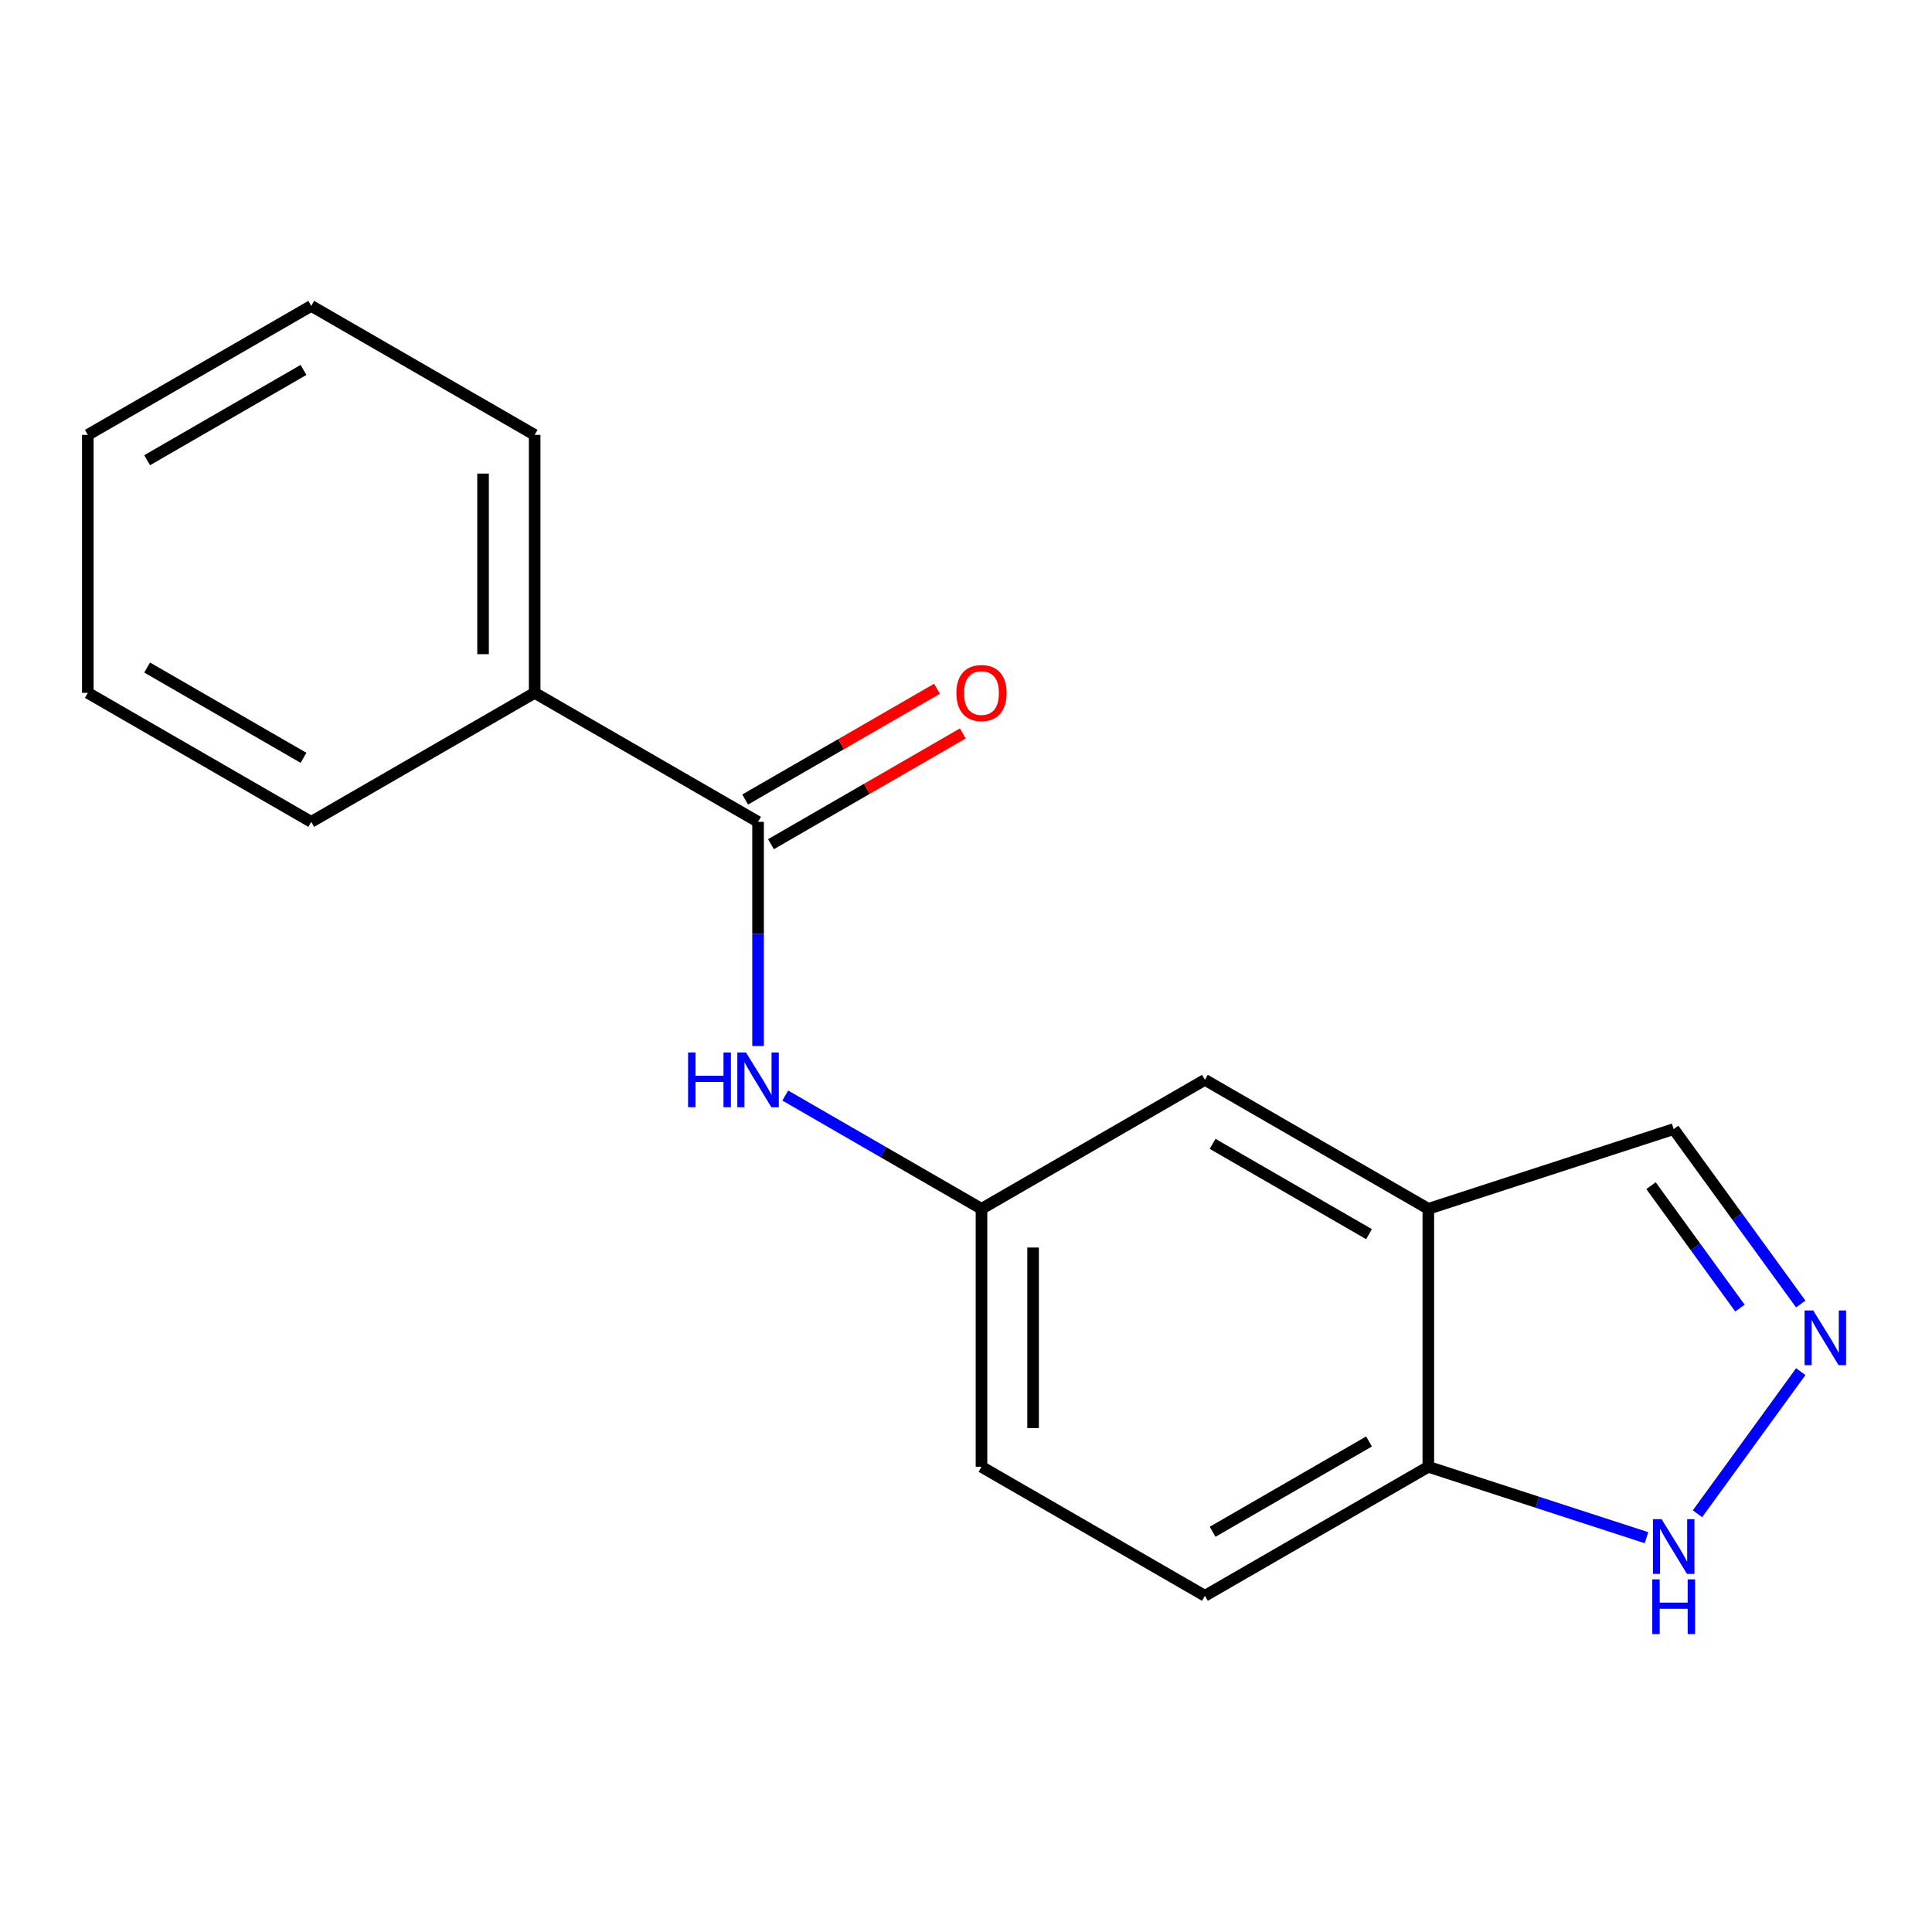 <?xml version='1.0' encoding='iso-8859-1'?>
<svg version='1.1' baseProfile='full'
              xmlns='http://www.w3.org/2000/svg'
                      xmlns:rdkit='http://www.rdkit.org/xml'
                      xmlns:xlink='http://www.w3.org/1999/xlink'
                  xml:space='preserve'
width='1000px' height='1000px' viewBox='0 0 1000 1000'>
<!-- END OF HEADER -->
<rect style='opacity:1.0;fill:#FFFFFF;stroke:none' width='1000' height='1000' x='0' y='0'> </rect>
<path class='bond-2' d='M 392.377,425.392 L 392.377,483.408' style='fill:none;fill-rule:evenodd;stroke:#000000;stroke-width:6px;stroke-linecap:butt;stroke-linejoin:miter;stroke-opacity:1' />
<path class='bond-2' d='M 392.377,483.408 L 392.377,541.424' style='fill:none;fill-rule:evenodd;stroke:#0000FF;stroke-width:6px;stroke-linecap:butt;stroke-linejoin:miter;stroke-opacity:1' />
<path class='bond-8' d='M 399.054,436.956 L 448.705,408.29' style='fill:none;fill-rule:evenodd;stroke:#000000;stroke-width:6px;stroke-linecap:butt;stroke-linejoin:miter;stroke-opacity:1' />
<path class='bond-8' d='M 448.705,408.29 L 498.357,379.623' style='fill:none;fill-rule:evenodd;stroke:#FF0000;stroke-width:6px;stroke-linecap:butt;stroke-linejoin:miter;stroke-opacity:1' />
<path class='bond-8' d='M 385.701,413.828 L 435.352,385.161' style='fill:none;fill-rule:evenodd;stroke:#000000;stroke-width:6px;stroke-linecap:butt;stroke-linejoin:miter;stroke-opacity:1' />
<path class='bond-8' d='M 435.352,385.161 L 485.004,356.495' style='fill:none;fill-rule:evenodd;stroke:#FF0000;stroke-width:6px;stroke-linecap:butt;stroke-linejoin:miter;stroke-opacity:1' />
<path class='bond-9' d='M 392.377,425.392 L 276.736,358.626' style='fill:none;fill-rule:evenodd;stroke:#000000;stroke-width:6px;stroke-linecap:butt;stroke-linejoin:miter;stroke-opacity:1' />
<path class='bond-0' d='M 932.07,674.955 L 899.183,629.69' style='fill:none;fill-rule:evenodd;stroke:#0000FF;stroke-width:6px;stroke-linecap:butt;stroke-linejoin:miter;stroke-opacity:1' />
<path class='bond-0' d='M 899.183,629.69 L 866.296,584.424' style='fill:none;fill-rule:evenodd;stroke:#000000;stroke-width:6px;stroke-linecap:butt;stroke-linejoin:miter;stroke-opacity:1' />
<path class='bond-0' d='M 900.598,677.073 L 877.577,645.387' style='fill:none;fill-rule:evenodd;stroke:#0000FF;stroke-width:6px;stroke-linecap:butt;stroke-linejoin:miter;stroke-opacity:1' />
<path class='bond-0' d='M 877.577,645.387 L 854.556,613.701' style='fill:none;fill-rule:evenodd;stroke:#000000;stroke-width:6px;stroke-linecap:butt;stroke-linejoin:miter;stroke-opacity:1' />
<path class='bond-19' d='M 932.07,709.951 L 878.616,783.524' style='fill:none;fill-rule:evenodd;stroke:#0000FF;stroke-width:6px;stroke-linecap:butt;stroke-linejoin:miter;stroke-opacity:1' />
<path class='bond-1' d='M 739.3,625.688 L 623.659,558.922' style='fill:none;fill-rule:evenodd;stroke:#000000;stroke-width:6px;stroke-linecap:butt;stroke-linejoin:miter;stroke-opacity:1' />
<path class='bond-1' d='M 708.601,638.801 L 627.652,592.065' style='fill:none;fill-rule:evenodd;stroke:#000000;stroke-width:6px;stroke-linecap:butt;stroke-linejoin:miter;stroke-opacity:1' />
<path class='bond-7' d='M 739.3,625.688 L 866.296,584.424' style='fill:none;fill-rule:evenodd;stroke:#000000;stroke-width:6px;stroke-linecap:butt;stroke-linejoin:miter;stroke-opacity:1' />
<path class='bond-18' d='M 739.3,625.688 L 739.3,759.218' style='fill:none;fill-rule:evenodd;stroke:#000000;stroke-width:6px;stroke-linecap:butt;stroke-linejoin:miter;stroke-opacity:1' />
<path class='bond-5' d='M 406.456,567.05 L 457.237,596.369' style='fill:none;fill-rule:evenodd;stroke:#0000FF;stroke-width:6px;stroke-linecap:butt;stroke-linejoin:miter;stroke-opacity:1' />
<path class='bond-5' d='M 457.237,596.369 L 508.018,625.688' style='fill:none;fill-rule:evenodd;stroke:#000000;stroke-width:6px;stroke-linecap:butt;stroke-linejoin:miter;stroke-opacity:1' />
<path class='bond-3' d='M 852.217,795.907 L 795.759,777.563' style='fill:none;fill-rule:evenodd;stroke:#0000FF;stroke-width:6px;stroke-linecap:butt;stroke-linejoin:miter;stroke-opacity:1' />
<path class='bond-3' d='M 795.759,777.563 L 739.3,759.218' style='fill:none;fill-rule:evenodd;stroke:#000000;stroke-width:6px;stroke-linecap:butt;stroke-linejoin:miter;stroke-opacity:1' />
<path class='bond-4' d='M 739.3,759.218 L 623.659,825.984' style='fill:none;fill-rule:evenodd;stroke:#000000;stroke-width:6px;stroke-linecap:butt;stroke-linejoin:miter;stroke-opacity:1' />
<path class='bond-4' d='M 708.601,746.105 L 627.652,792.841' style='fill:none;fill-rule:evenodd;stroke:#000000;stroke-width:6px;stroke-linecap:butt;stroke-linejoin:miter;stroke-opacity:1' />
<path class='bond-6' d='M 508.018,625.688 L 623.659,558.922' style='fill:none;fill-rule:evenodd;stroke:#000000;stroke-width:6px;stroke-linecap:butt;stroke-linejoin:miter;stroke-opacity:1' />
<path class='bond-11' d='M 508.018,625.688 L 508.018,759.218' style='fill:none;fill-rule:evenodd;stroke:#000000;stroke-width:6px;stroke-linecap:butt;stroke-linejoin:miter;stroke-opacity:1' />
<path class='bond-11' d='M 534.725,645.717 L 534.725,739.189' style='fill:none;fill-rule:evenodd;stroke:#000000;stroke-width:6px;stroke-linecap:butt;stroke-linejoin:miter;stroke-opacity:1' />
<path class='bond-12' d='M 276.736,358.626 L 276.736,225.096' style='fill:none;fill-rule:evenodd;stroke:#000000;stroke-width:6px;stroke-linecap:butt;stroke-linejoin:miter;stroke-opacity:1' />
<path class='bond-12' d='M 250.03,338.597 L 250.03,245.125' style='fill:none;fill-rule:evenodd;stroke:#000000;stroke-width:6px;stroke-linecap:butt;stroke-linejoin:miter;stroke-opacity:1' />
<path class='bond-13' d='M 276.736,358.626 L 161.096,425.392' style='fill:none;fill-rule:evenodd;stroke:#000000;stroke-width:6px;stroke-linecap:butt;stroke-linejoin:miter;stroke-opacity:1' />
<path class='bond-10' d='M 623.659,825.984 L 508.018,759.218' style='fill:none;fill-rule:evenodd;stroke:#000000;stroke-width:6px;stroke-linecap:butt;stroke-linejoin:miter;stroke-opacity:1' />
<path class='bond-14' d='M 276.736,225.096 L 161.096,158.33' style='fill:none;fill-rule:evenodd;stroke:#000000;stroke-width:6px;stroke-linecap:butt;stroke-linejoin:miter;stroke-opacity:1' />
<path class='bond-15' d='M 161.096,425.392 L 45.455,358.626' style='fill:none;fill-rule:evenodd;stroke:#000000;stroke-width:6px;stroke-linecap:butt;stroke-linejoin:miter;stroke-opacity:1' />
<path class='bond-15' d='M 157.102,392.249 L 76.154,345.513' style='fill:none;fill-rule:evenodd;stroke:#000000;stroke-width:6px;stroke-linecap:butt;stroke-linejoin:miter;stroke-opacity:1' />
<path class='bond-17' d='M 161.096,158.33 L 45.455,225.096' style='fill:none;fill-rule:evenodd;stroke:#000000;stroke-width:6px;stroke-linecap:butt;stroke-linejoin:miter;stroke-opacity:1' />
<path class='bond-17' d='M 157.102,191.473 L 76.154,238.209' style='fill:none;fill-rule:evenodd;stroke:#000000;stroke-width:6px;stroke-linecap:butt;stroke-linejoin:miter;stroke-opacity:1' />
<path class='bond-16' d='M 45.455,358.626 L 45.455,225.096' style='fill:none;fill-rule:evenodd;stroke:#000000;stroke-width:6px;stroke-linecap:butt;stroke-linejoin:miter;stroke-opacity:1' />
<path  class='atom-1' d='M 938.523 678.293
L 947.803 693.293
Q 948.723 694.773, 950.203 697.453
Q 951.683 700.133, 951.763 700.293
L 951.763 678.293
L 955.523 678.293
L 955.523 706.613
L 951.643 706.613
L 941.683 690.213
Q 940.523 688.293, 939.283 686.093
Q 938.083 683.893, 937.723 683.213
L 937.723 706.613
L 934.043 706.613
L 934.043 678.293
L 938.523 678.293
' fill='#0000FF'/>
<path  class='atom-3' d='M 356.157 544.762
L 359.997 544.762
L 359.997 556.802
L 374.477 556.802
L 374.477 544.762
L 378.317 544.762
L 378.317 573.082
L 374.477 573.082
L 374.477 560.002
L 359.997 560.002
L 359.997 573.082
L 356.157 573.082
L 356.157 544.762
' fill='#0000FF'/>
<path  class='atom-3' d='M 386.117 544.762
L 395.397 559.762
Q 396.317 561.242, 397.797 563.922
Q 399.277 566.602, 399.357 566.762
L 399.357 544.762
L 403.117 544.762
L 403.117 573.082
L 399.237 573.082
L 389.277 556.682
Q 388.117 554.762, 386.877 552.562
Q 385.677 550.362, 385.317 549.682
L 385.317 573.082
L 381.637 573.082
L 381.637 544.762
L 386.117 544.762
' fill='#0000FF'/>
<path  class='atom-4' d='M 860.036 786.322
L 869.316 801.322
Q 870.236 802.802, 871.716 805.482
Q 873.196 808.162, 873.276 808.322
L 873.276 786.322
L 877.036 786.322
L 877.036 814.642
L 873.156 814.642
L 863.196 798.242
Q 862.036 796.322, 860.796 794.122
Q 859.596 791.922, 859.236 791.242
L 859.236 814.642
L 855.556 814.642
L 855.556 786.322
L 860.036 786.322
' fill='#0000FF'/>
<path  class='atom-4' d='M 855.216 817.474
L 859.056 817.474
L 859.056 829.514
L 873.536 829.514
L 873.536 817.474
L 877.376 817.474
L 877.376 845.794
L 873.536 845.794
L 873.536 832.714
L 859.056 832.714
L 859.056 845.794
L 855.216 845.794
L 855.216 817.474
' fill='#0000FF'/>
<path  class='atom-9' d='M 495.018 358.706
Q 495.018 351.906, 498.378 348.106
Q 501.738 344.306, 508.018 344.306
Q 514.298 344.306, 517.658 348.106
Q 521.018 351.906, 521.018 358.706
Q 521.018 365.586, 517.618 369.506
Q 514.218 373.386, 508.018 373.386
Q 501.778 373.386, 498.378 369.506
Q 495.018 365.626, 495.018 358.706
M 508.018 370.186
Q 512.338 370.186, 514.658 367.306
Q 517.018 364.386, 517.018 358.706
Q 517.018 353.146, 514.658 350.346
Q 512.338 347.506, 508.018 347.506
Q 503.698 347.506, 501.338 350.306
Q 499.018 353.106, 499.018 358.706
Q 499.018 364.426, 501.338 367.306
Q 503.698 370.186, 508.018 370.186
' fill='#FF0000'/>
</svg>
